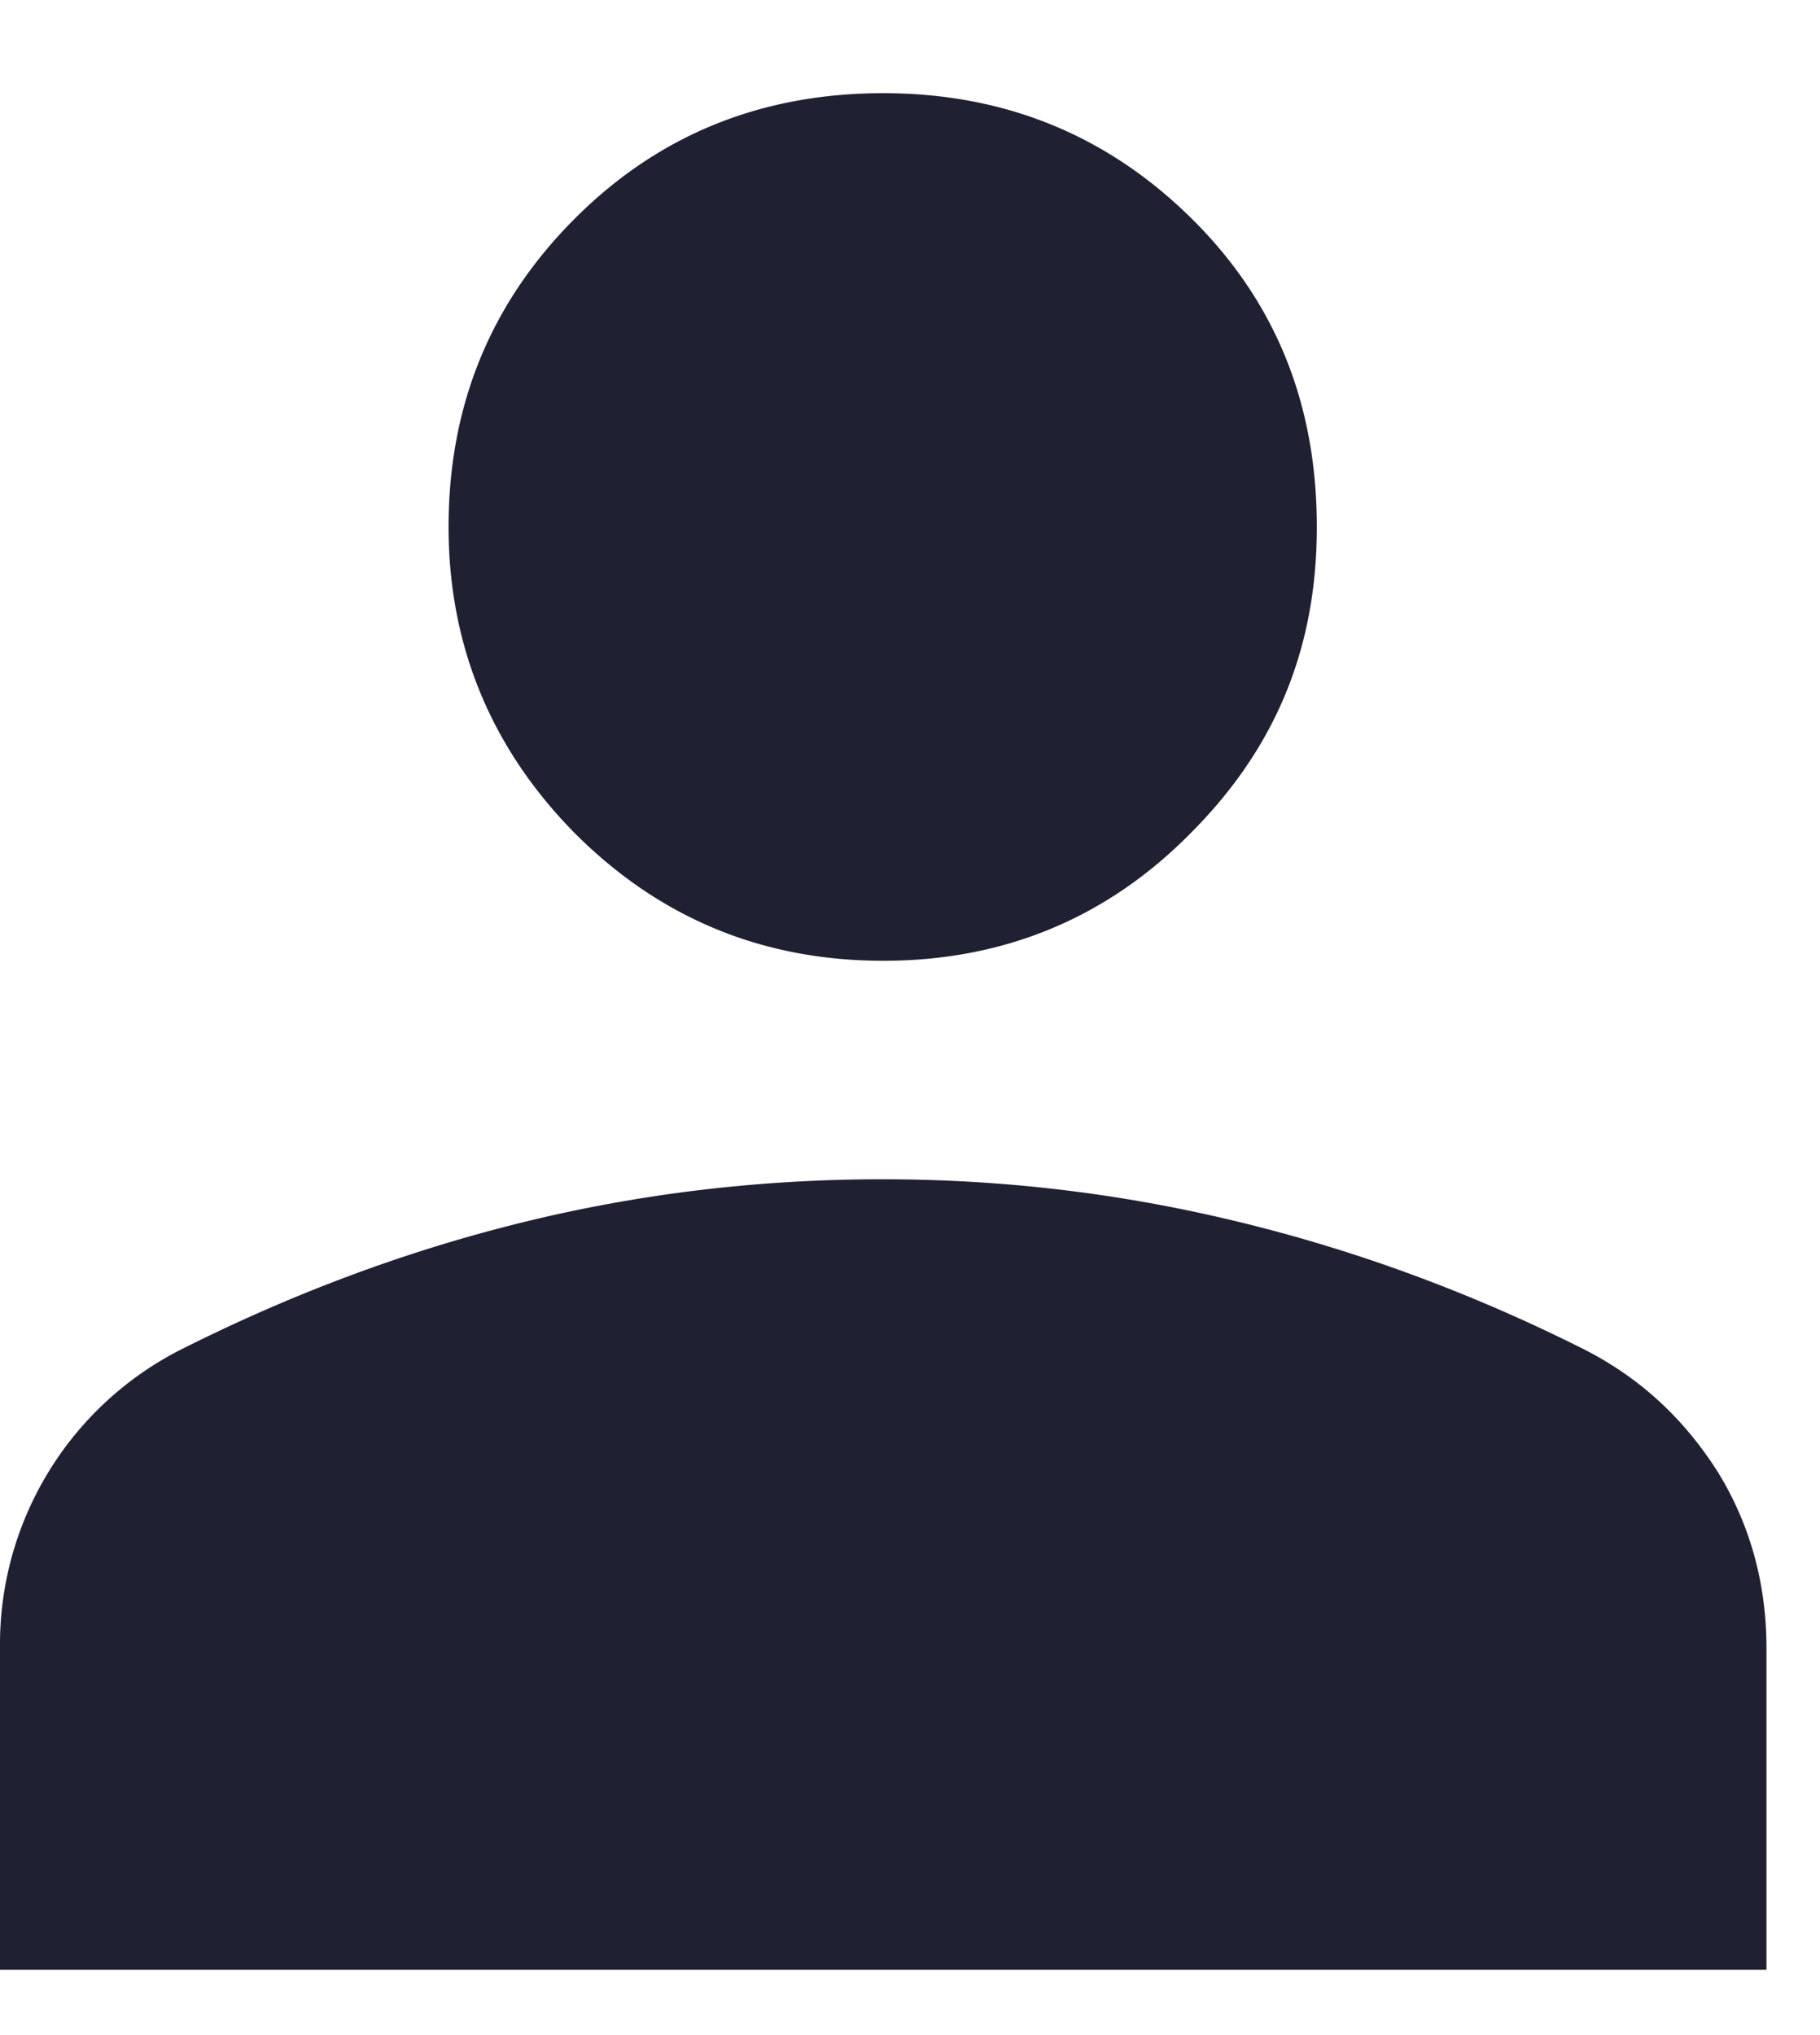 <svg xmlns="http://www.w3.org/2000/svg" width="17" height="19" fill="none"><path fill="#202033" d="M8.25 8.97c-1.13 0-2.09-.4-2.88-1.19-.78-.79-1.18-1.75-1.18-2.86 0-1.13.39-2.09 1.18-2.88C6.15 1.26 7.11.87 8.25.87c1.13 0 2.09.39 2.88 1.17.79.78 1.17 1.74 1.17 2.88s-.39 2.07-1.18 2.86c-.78.79-1.74 1.19-2.87 1.19ZM0 18.39v-3a3.087 3.087 0 0 1 1.67-2.78c1.05-.53 2.12-.93 3.22-1.2 1.1-.27 2.22-.4 3.35-.4s2.23.13 3.34.4c1.11.27 2.19.67 3.24 1.2.52.27.92.65 1.23 1.14.3.49.45 1.04.45 1.64v3H0Z"/></svg>